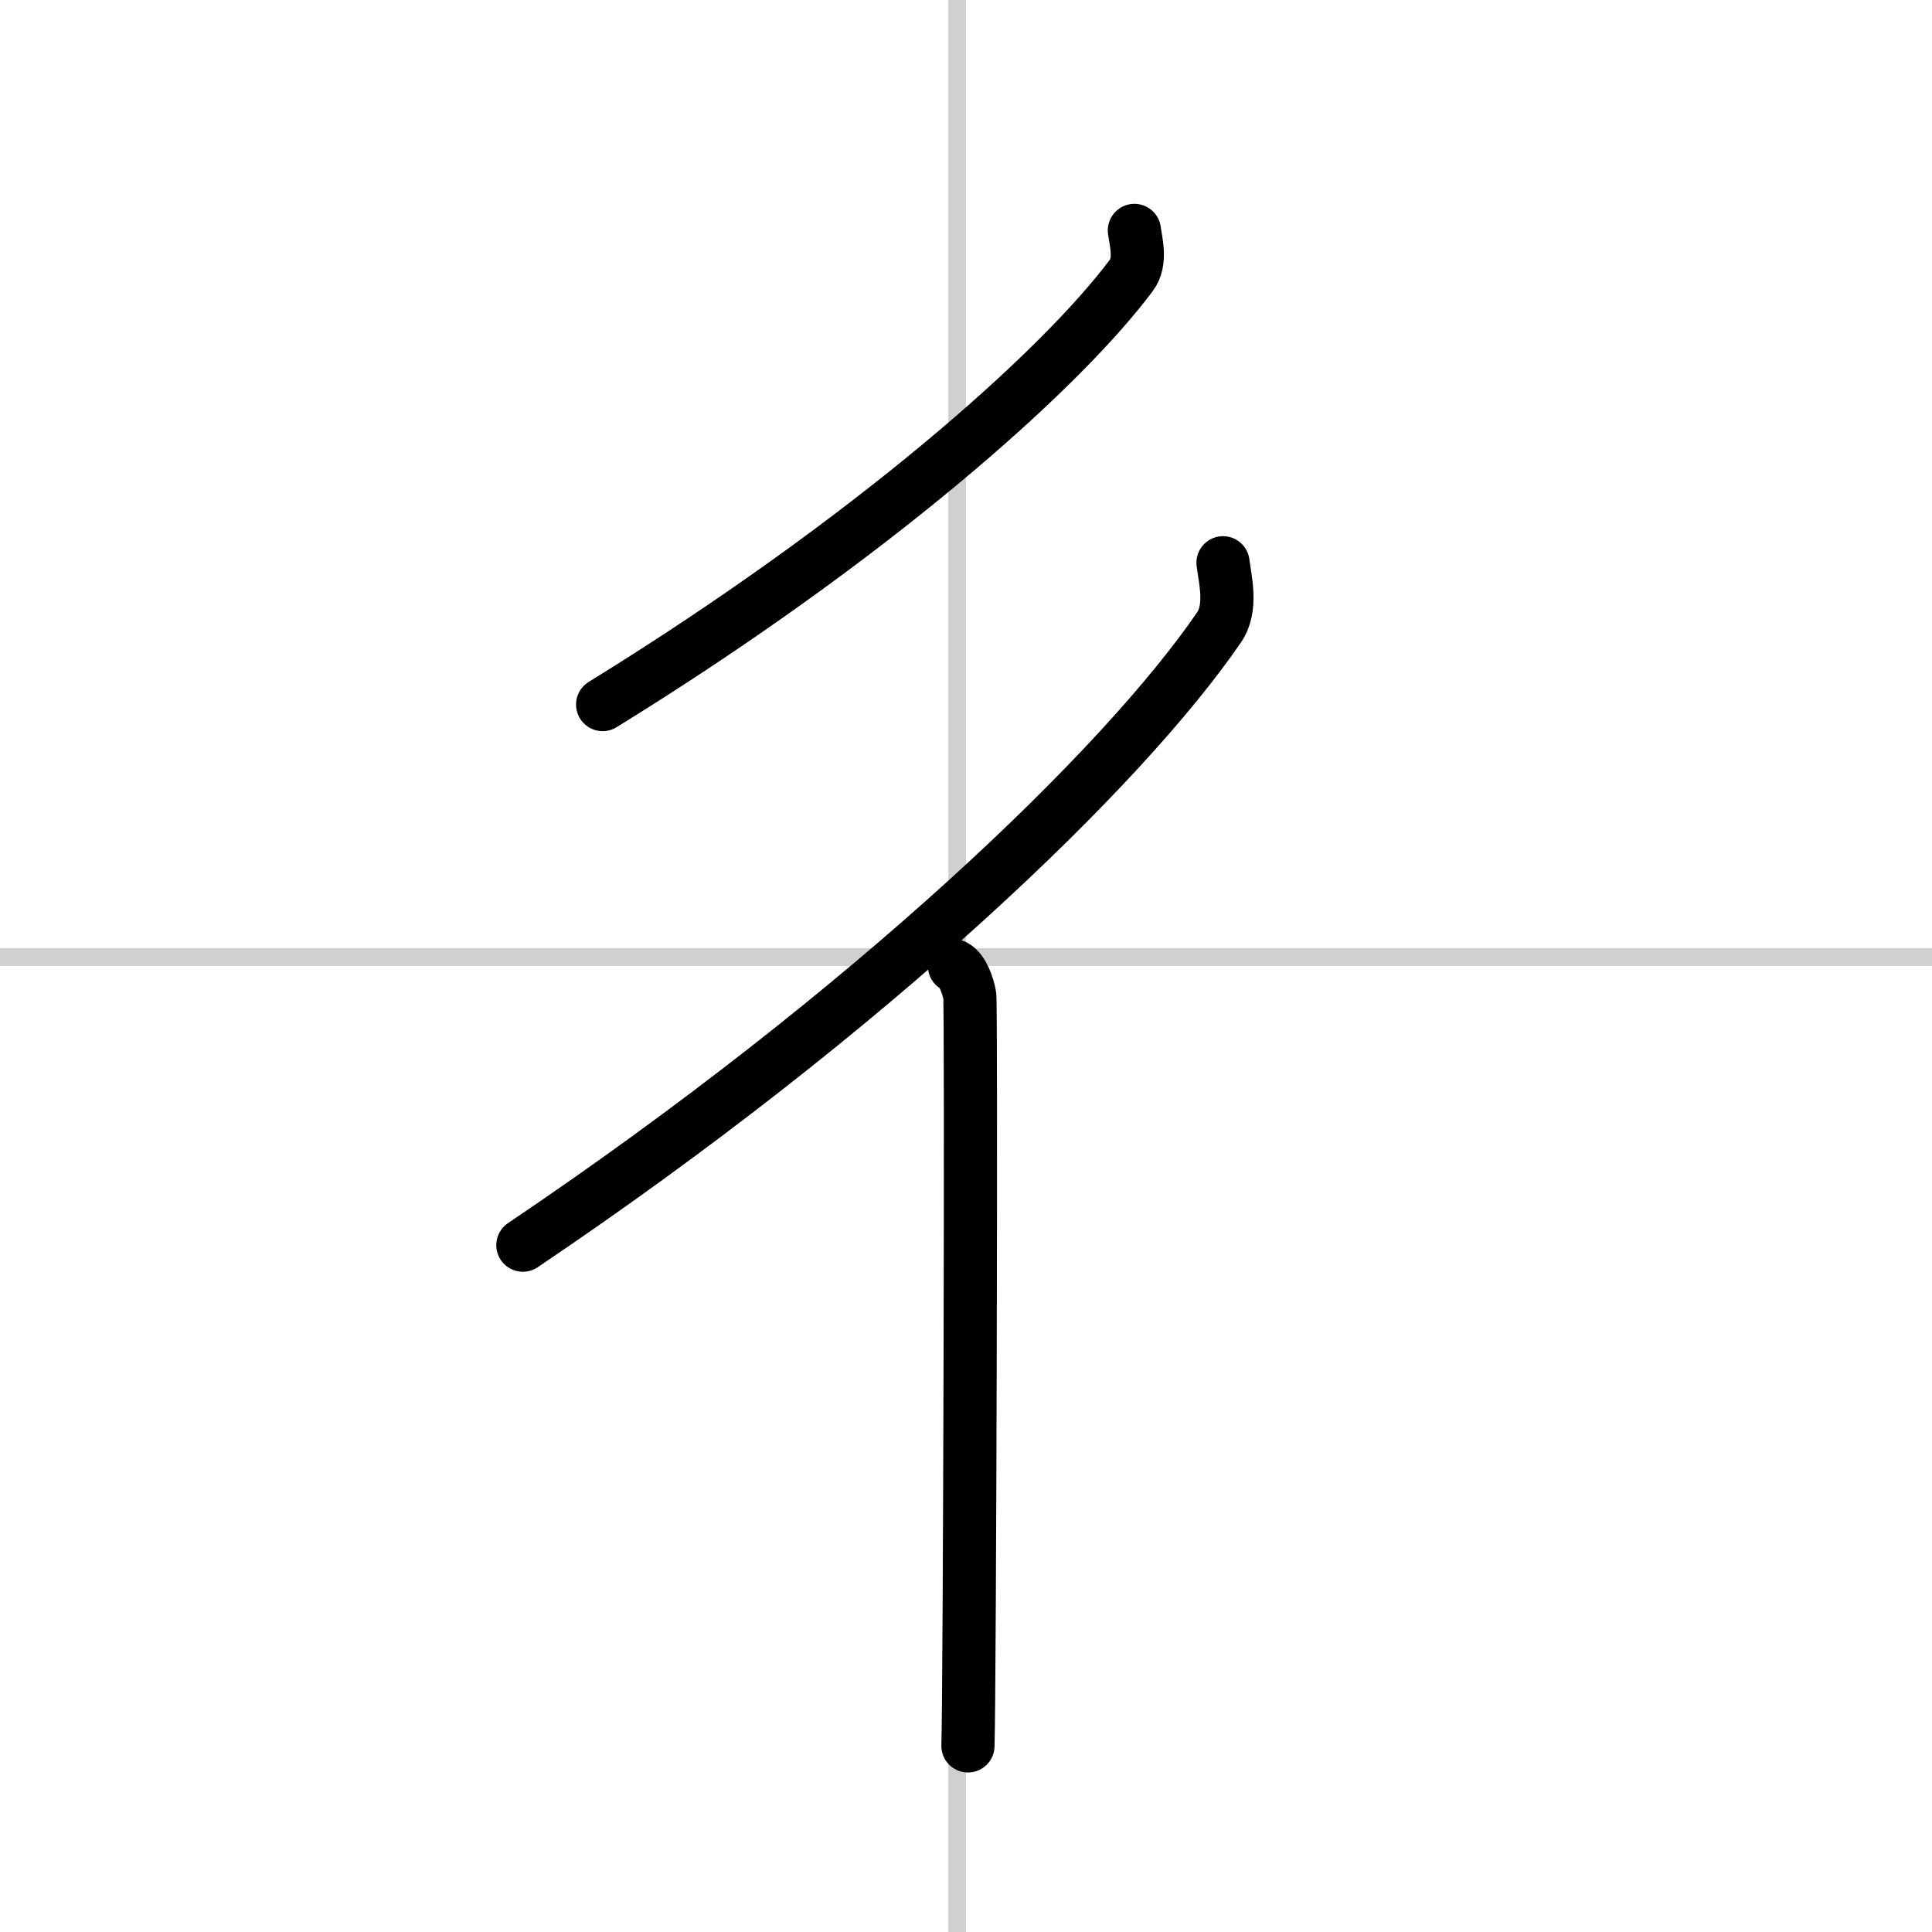 <svg width="400" height="400" viewBox="0 0 109 109" xmlns="http://www.w3.org/2000/svg"><rect x="0" y="0" width="109" height="109" fill="#808080" stroke="none"/><g fill="none" stroke="#000" stroke-linecap="round" stroke-linejoin="round" stroke-width="3"><rect width="100%" height="100%" fill="#fff" stroke="#fff"/><line x1="54" x2="54" y2="109" stroke="#d0d0d0" stroke-width="1"/><line x2="109" y1="54" y2="54" stroke="#d0d0d0" stroke-width="1"/><path d="M64,13c0.08,0.63,0.41,1.76-0.17,2.53C59.75,21,49,30.5,34,39.75"/><path d="m69 31.75c0.11 0.91 0.54 2.53-0.22 3.64-5.38 7.87-19.53 21.55-39.28 34.86"/><path d="m53.85 54.5c0.48 0.25 0.77 1.15 0.86 1.66 0.1 0.51 0 39.15-0.1 42.34"/></g></svg>
